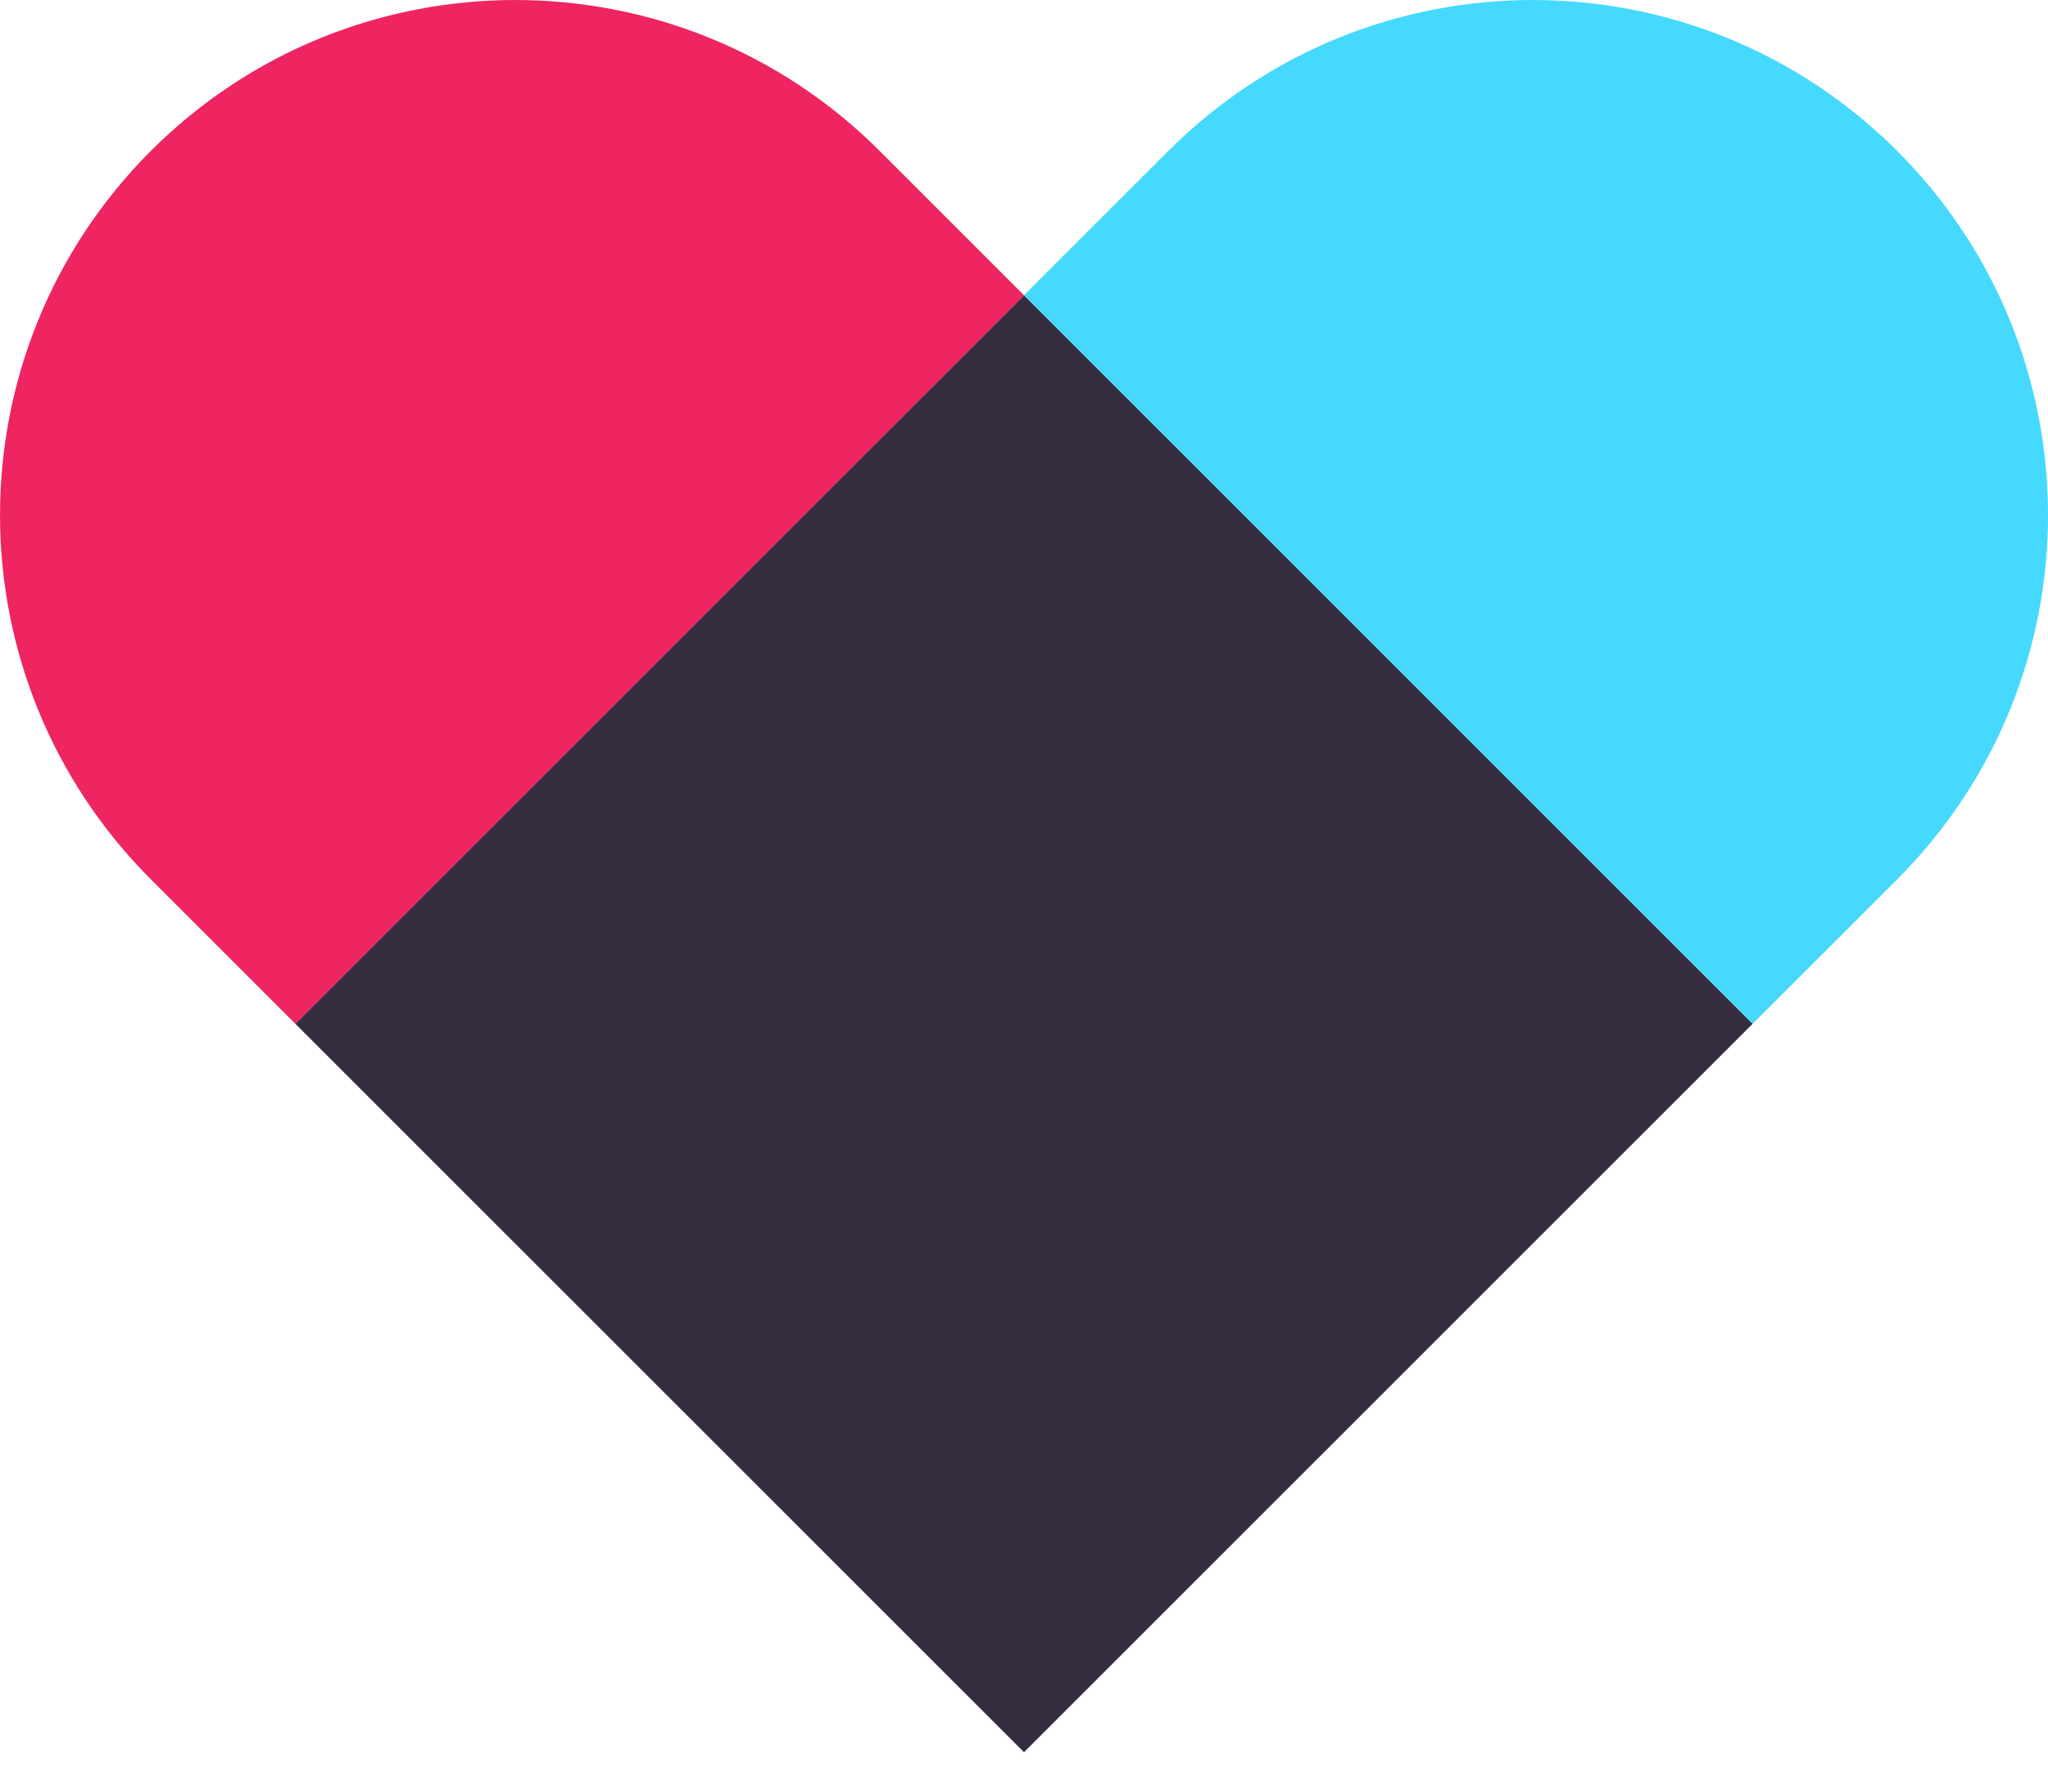 <svg width="40" height="35" viewBox="0 0 40 35" fill="none" xmlns="http://www.w3.org/2000/svg">
<path d="M20 5.768L34.231 20L20 34.231L5.768 20L20 5.768Z" fill="#362E40"/>
<path d="M22.821 2.947C26.751 -0.982 33.123 -0.982 37.053 2.947C40.983 6.877 40.983 13.249 37.053 17.179L34.231 20L20 5.768L22.821 2.947Z" fill="#45D9FD"/>
<path d="M2.947 17.179C-0.982 13.249 -0.982 6.877 2.947 2.947C6.877 -0.982 13.249 -0.982 17.179 2.947L20 5.768L5.768 20L2.947 17.179Z" fill="#EE2560"/>
</svg>
